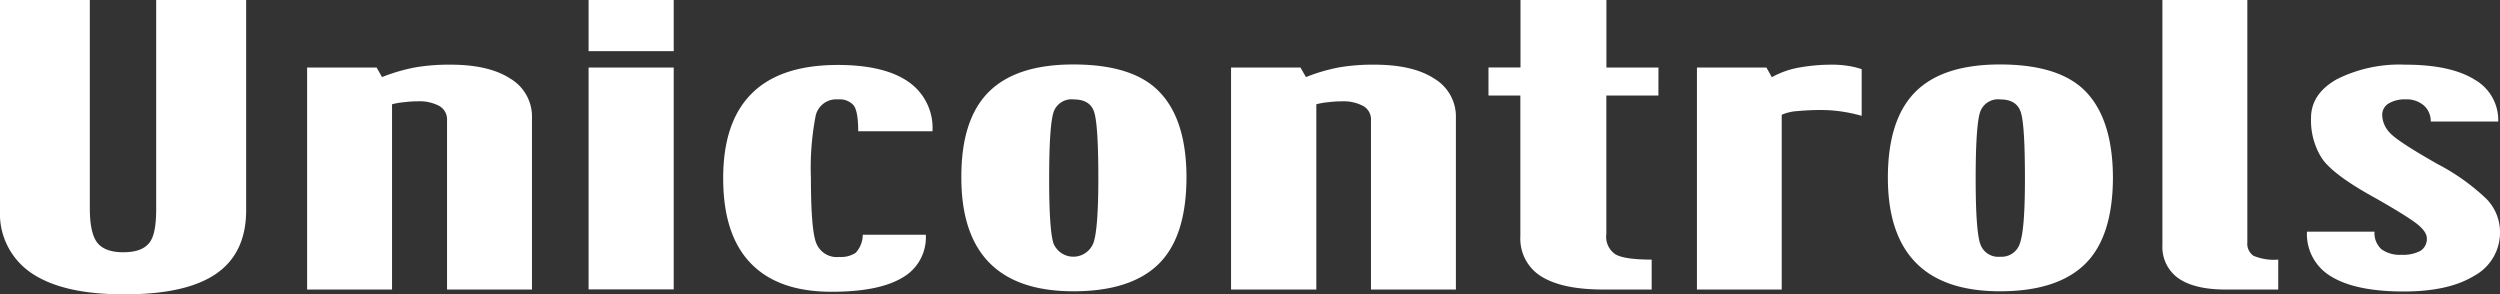 <svg xmlns="http://www.w3.org/2000/svg" viewBox="0 0 356.79 42"><rect x="0" y="0" width="356.79" height="42" fill="#333333" stroke="none"/><defs><style>.cls-1{fill:#fff;}</style></defs><g id="レイヤー_2" data-name="レイヤー 2"><g id="レイヤー_1-2" data-name="レイヤー 1"><g id="レイヤー_2-2" data-name="レイヤー 2"><g id="レイヤー_1-2-2" data-name="レイヤー 1-2"><path class="cls-1" d="M35.13,30q0,6.15-4.33,9.1T17.57,42Q9,42,4.53,39A10.21,10.21,0,0,1,0,30V0H12.82V29.73c0,2.29.33,3.89,1,4.82S15.74,36,17.57,36s3-.44,3.72-1.32,1-2.51,1-4.9V0H35.13Z"/><path class="cls-1" d="M75.92,41.32H63.8V17.17a2.21,2.21,0,0,0-1.11-2.05,6,6,0,0,0-3.06-.66,15.43,15.43,0,0,0-1.91.12,10.73,10.73,0,0,0-1.77.3V41.32H43.83V9.64h9.92L54.52,11a26,26,0,0,1,4.72-1.38,28.68,28.68,0,0,1,5.06-.39q5.49,0,8.55,2a6.3,6.3,0,0,1,3.07,5.64Z"/><path class="cls-1" d="M96.15,7.3H84V0H96.15Zm0,34H84V9.64H96.15Z"/><path class="cls-1" d="M133.08,18.73h-10.6c0-1.91-.22-3.15-.66-3.7a2.6,2.6,0,0,0-2.19-.84,3,3,0,0,0-3.24,2.42,39.17,39.17,0,0,0-.66,8.78c0,4.87.25,8,.75,9.28a3.15,3.15,0,0,0,3.31,2,3.78,3.78,0,0,0,2.34-.6,3.82,3.82,0,0,0,1-2.57h9a6.61,6.61,0,0,1-3.37,6.14q-3.36,2-10.09,2-7.61,0-11.53-4.07c-2.63-2.72-3.93-6.76-3.93-12.14s1.36-9.38,4.08-12.09,6.81-4.07,12.28-4.07q6.54,0,10,2.35A8,8,0,0,1,133.08,18.73Z"/><path class="cls-1" d="M156.06,34.64a3.07,3.07,0,0,1-5.7.13q-.63-1.87-.63-9.25t.6-9.42a2.7,2.7,0,0,1,2.91-1.91c1.57,0,2.55.61,2.93,1.85s.58,4.36.58,9.37C156.75,30.23,156.52,33.3,156.06,34.64Zm9.49-21.44q-3.72-4-12.37-4-8.16,0-12.09,3.94T137.2,25.36q0,8.07,4,12.14t12,4.07q8.16,0,12.13-3.87t4-12.34q0-8.17-3.78-12.16Z"/><path class="cls-1" d="M207.78,41.32H195.66V17.17a2.19,2.19,0,0,0-1.12-2.05,6,6,0,0,0-3-.66,15.47,15.47,0,0,0-1.92.12,10.62,10.62,0,0,0-1.76.3V41.32H175.69V9.64h9.91l.78,1.36a25.93,25.93,0,0,1,4.71-1.38,28.68,28.68,0,0,1,5.06-.39c3.66,0,6.52.66,8.56,2a6.3,6.3,0,0,1,3.07,5.64Z"/><path class="cls-1" d="M236.68,13.63h-7.43V33.39a3,3,0,0,0,1.34,2.93c.89.49,2.6.73,5.13.73v4.27h-6.9c-3.9,0-6.84-.62-8.84-1.86a6.34,6.34,0,0,1-3-5.75V13.63h-4.55v-4H217V0h12.26V9.64h7.43Z"/><path class="cls-1" d="M265.69,16.53a22.62,22.62,0,0,0-2.83-.61,20,20,0,0,0-3-.22c-1.12,0-2.21.05-3.28.15a6.54,6.54,0,0,0-2.3.53V41.32h-12.1V9.64h9.92l.77,1.38a12.34,12.34,0,0,1,3.84-1.37,26.44,26.44,0,0,1,4.86-.42,14.22,14.22,0,0,1,2.17.17,11.55,11.55,0,0,1,1.95.47Z"/><path class="cls-1" d="M288.3,34.64a2.74,2.74,0,0,1-2.83,2,2.71,2.71,0,0,1-2.87-1.87c-.42-1.25-.64-4.33-.64-9.25s.2-8.06.6-9.42a2.7,2.7,0,0,1,2.91-1.91c1.57,0,2.55.61,2.94,1.85s.58,4.36.58,9.37C289,30.23,288.76,33.3,288.3,34.64Zm9.49-21.44q-3.72-4-12.37-4-8.19,0-12.09,3.94t-3.9,12.22q0,8.07,4,12.14t12,4.07q8.15,0,12.12-3.87t4-12.34Q301.52,17.19,297.79,13.2Z"/><path class="cls-1" d="M325.14,41.32h-7.52q-4.41,0-6.72-1.6A5.46,5.46,0,0,1,308.61,35V0h12.12V34.6a2.08,2.08,0,0,0,.89,1.91,7.58,7.58,0,0,0,3.52.54Z"/><path class="cls-1" d="M356.79,33.08a7,7,0,0,1-3.66,6.27q-3.66,2.25-10.06,2.25-6.87,0-10.35-2.13a7,7,0,0,1-3.48-6.41h9.64a3.11,3.11,0,0,0,1,2.52,4.46,4.46,0,0,0,2.85.78,5.2,5.2,0,0,0,2.72-.57,2,2,0,0,0,.9-1.77c0-.73-.63-1.54-1.9-2.43s-3.33-2.14-6.21-3.75q-5.49-3.09-6.95-5.37a10.13,10.13,0,0,1-1.47-5.63c0-2.31,1.24-4.16,3.7-5.54a19.91,19.91,0,0,1,9.74-2.07q6.45,0,9.87,2.11a6.65,6.65,0,0,1,3.41,6h-9.63a3,3,0,0,0-1-2.3,3.78,3.78,0,0,0-2.64-.86,4.45,4.45,0,0,0-2.36.58,1.87,1.87,0,0,0-.93,1.69,3.76,3.76,0,0,0,1.1,2.51c.74.82,3,2.3,6.81,4.46a30.38,30.38,0,0,1,7,5A6.76,6.76,0,0,1,356.79,33.08Z"/></g></g></g></g></svg>